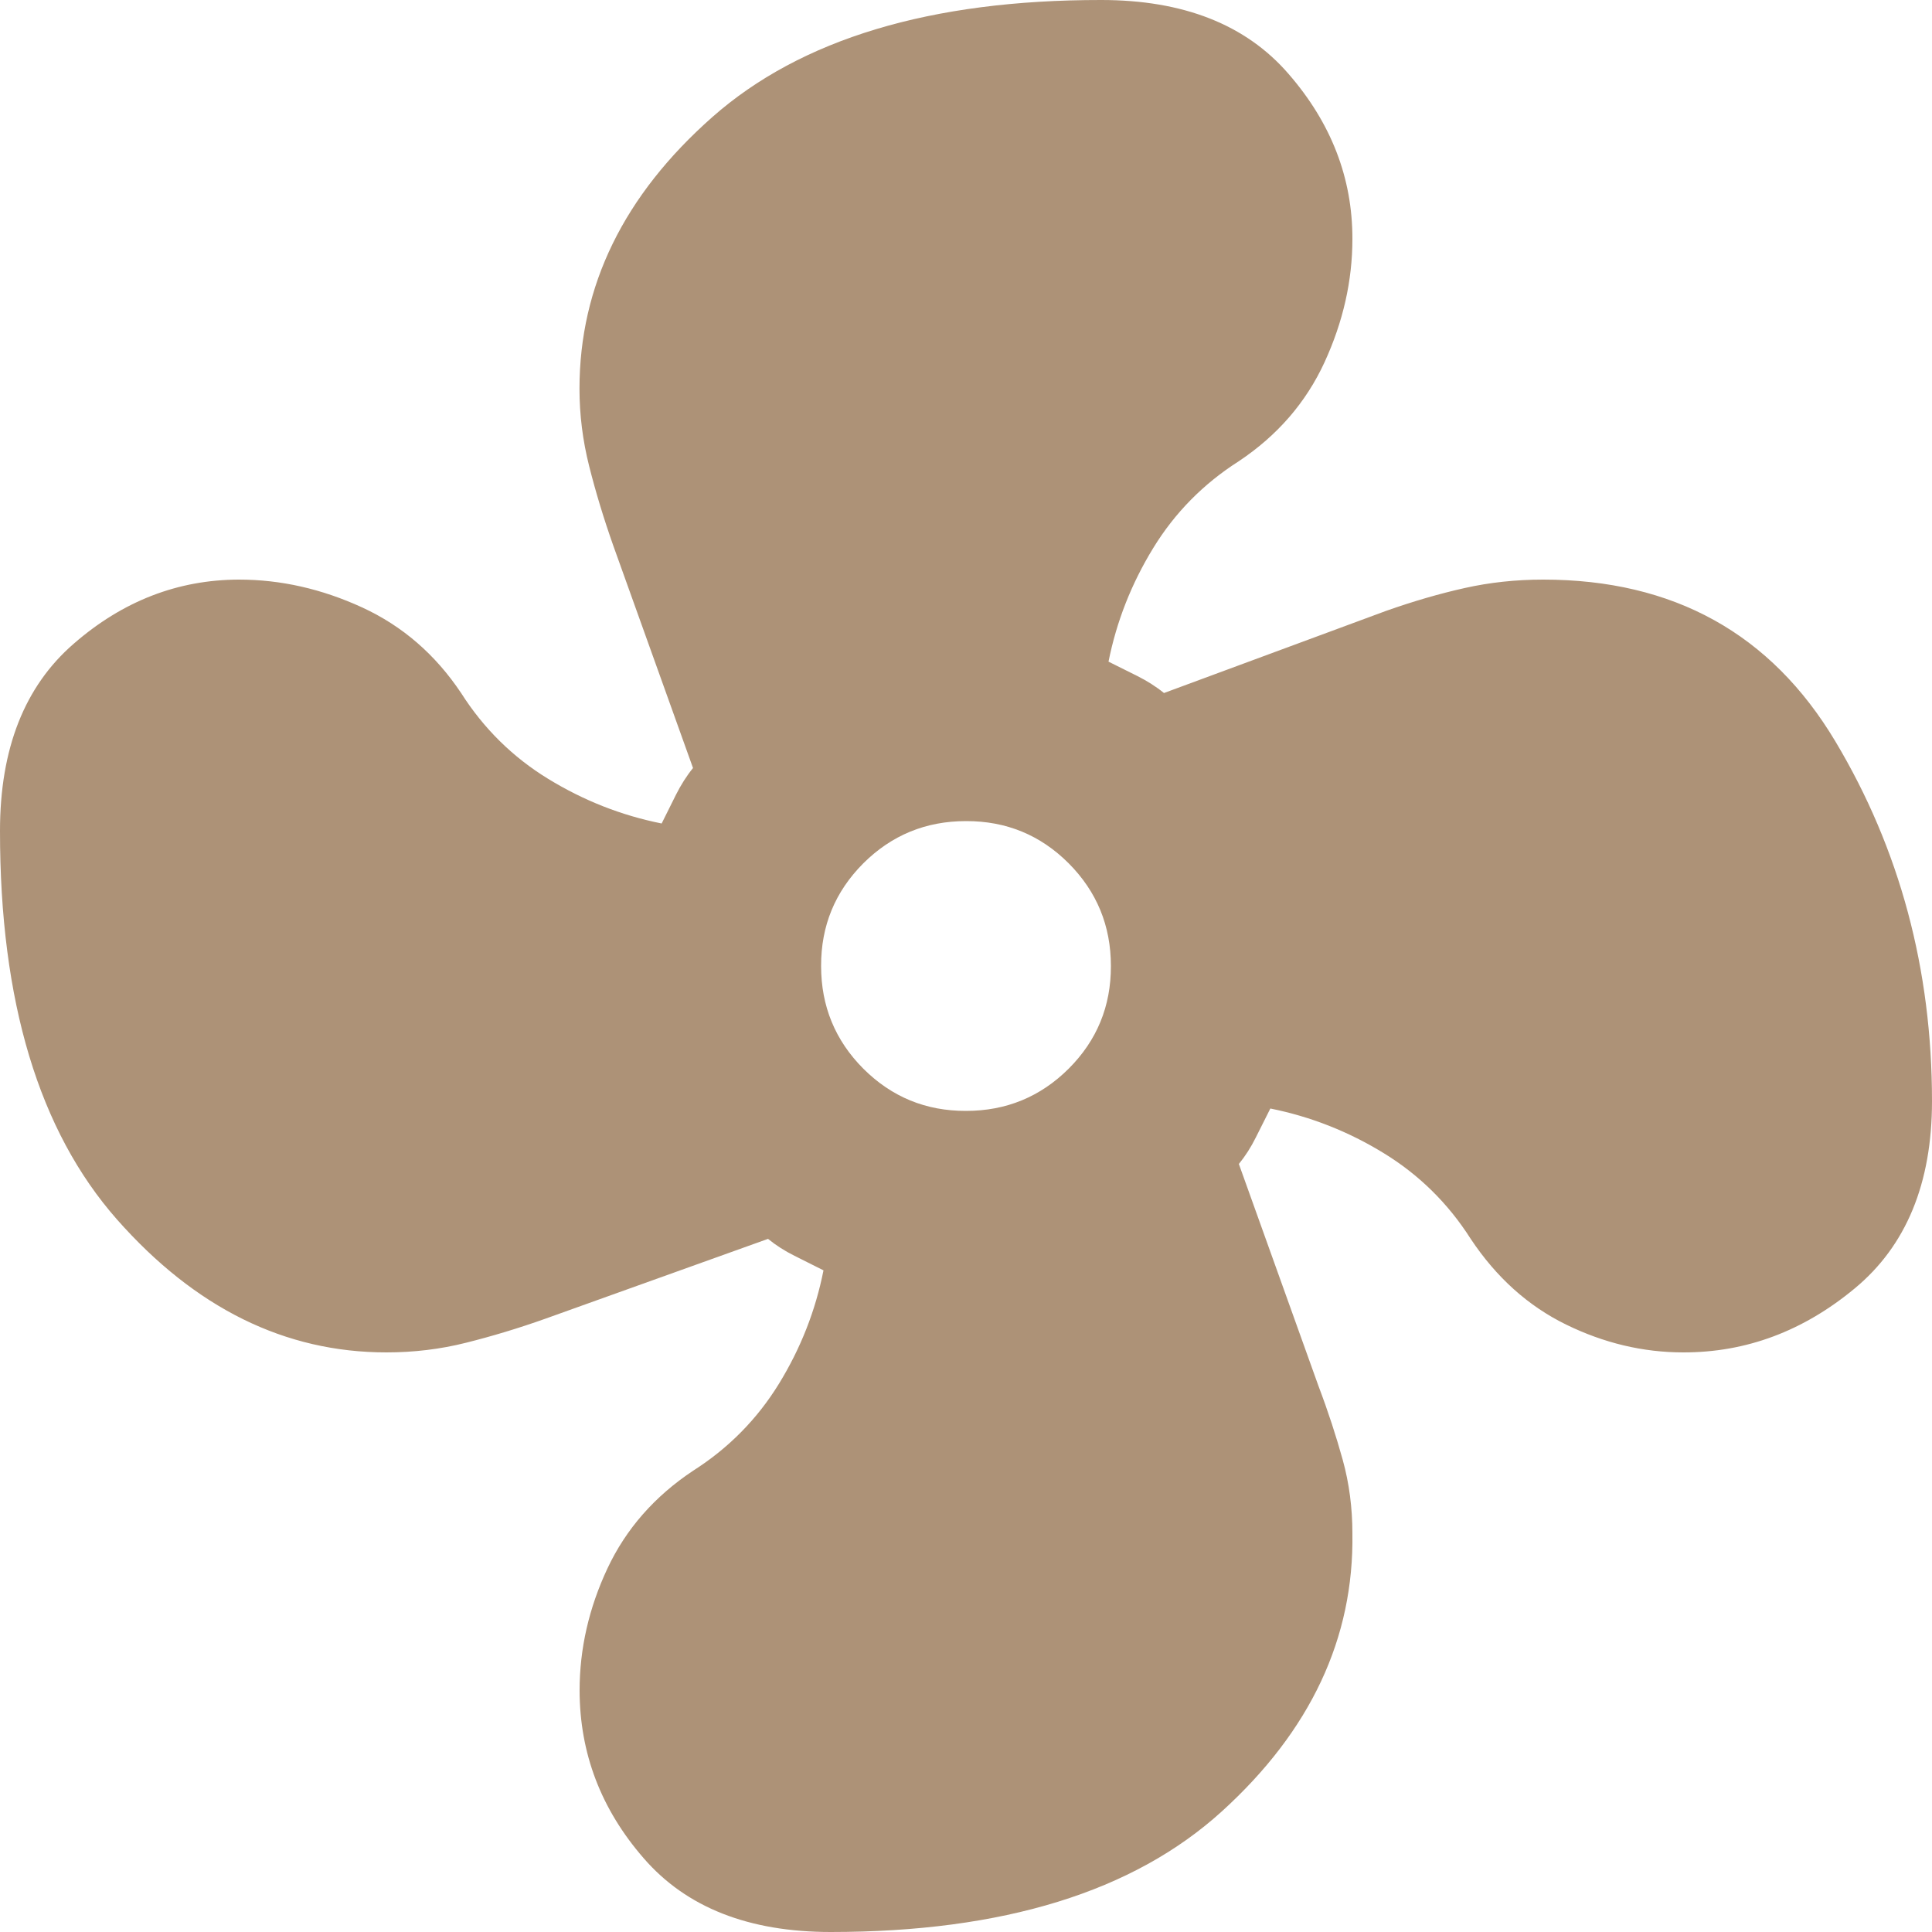 <?xml version="1.0" encoding="UTF-8"?> <svg xmlns="http://www.w3.org/2000/svg" width="17" height="17" viewBox="0 0 17 17" fill="none"> <g clip-path="url(#clip0_558_25)"> <path d="M7.31 17C6.588 17 6.039 16.784 5.664 16.351C5.288 15.919 5.101 15.427 5.1 14.875C5.1 14.507 5.182 14.149 5.345 13.801C5.508 13.454 5.759 13.167 6.099 12.941C6.41 12.743 6.662 12.488 6.854 12.176C7.045 11.865 7.176 11.532 7.246 11.178L6.991 11.05C6.906 11.008 6.828 10.958 6.758 10.901L4.803 11.602C4.562 11.688 4.328 11.758 4.101 11.815C3.875 11.872 3.641 11.9 3.4 11.9C2.507 11.9 1.718 11.51 1.03 10.731C0.343 9.952 -0.001 8.812 7.00166e-07 7.31C7.00166e-07 6.588 0.216 6.039 0.649 5.664C1.081 5.288 1.566 5.101 2.103 5.1C2.471 5.1 2.832 5.182 3.187 5.345C3.541 5.508 3.831 5.759 4.058 6.099C4.256 6.41 4.511 6.662 4.823 6.853C5.135 7.044 5.467 7.175 5.822 7.246L5.949 6.991C5.992 6.906 6.041 6.828 6.098 6.758L5.397 4.803C5.312 4.562 5.241 4.328 5.184 4.101C5.127 3.875 5.099 3.648 5.099 3.421C5.099 2.515 5.489 1.718 6.268 1.03C7.047 0.343 8.188 -0.001 9.69 7.00166e-07C10.412 7.00166e-07 10.962 0.216 11.337 0.649C11.713 1.081 11.901 1.566 11.9 2.103C11.9 2.471 11.818 2.832 11.655 3.187C11.492 3.541 11.241 3.831 10.901 4.058C10.59 4.256 10.338 4.511 10.147 4.823C9.956 5.135 9.825 5.467 9.754 5.822L10.009 5.949C10.094 5.992 10.172 6.041 10.242 6.098L12.197 5.375C12.438 5.29 12.669 5.223 12.889 5.174C13.108 5.125 13.338 5.1 13.579 5.1C14.726 5.1 15.583 5.575 16.15 6.524C16.717 7.473 17 8.528 17 9.69C17 10.412 16.773 10.962 16.32 11.337C15.867 11.713 15.364 11.901 14.811 11.9C14.457 11.9 14.113 11.818 13.78 11.655C13.447 11.492 13.167 11.241 12.941 10.901C12.743 10.59 12.488 10.338 12.176 10.147C11.865 9.956 11.532 9.825 11.178 9.754L11.05 10.009C11.008 10.094 10.958 10.172 10.901 10.242L11.602 12.197C11.688 12.424 11.758 12.64 11.815 12.846C11.872 13.052 11.9 13.268 11.9 13.494C11.914 14.415 11.532 15.229 10.752 15.938C9.973 16.646 8.826 17 7.31 17ZM8.5 9.775C8.854 9.775 9.155 9.651 9.404 9.403C9.652 9.155 9.776 8.854 9.775 8.5C9.775 8.146 9.651 7.845 9.403 7.596C9.155 7.348 8.854 7.224 8.5 7.225C8.146 7.225 7.845 7.349 7.596 7.597C7.348 7.846 7.224 8.146 7.225 8.5C7.225 8.854 7.349 9.155 7.597 9.404C7.846 9.652 8.146 9.776 8.5 9.775Z" fill="#AD9277"></path> </g> <defs> <clipPath id="clip0_558_25"> <rect width="17" height="17" fill="white"></rect> </clipPath> </defs> </svg> 